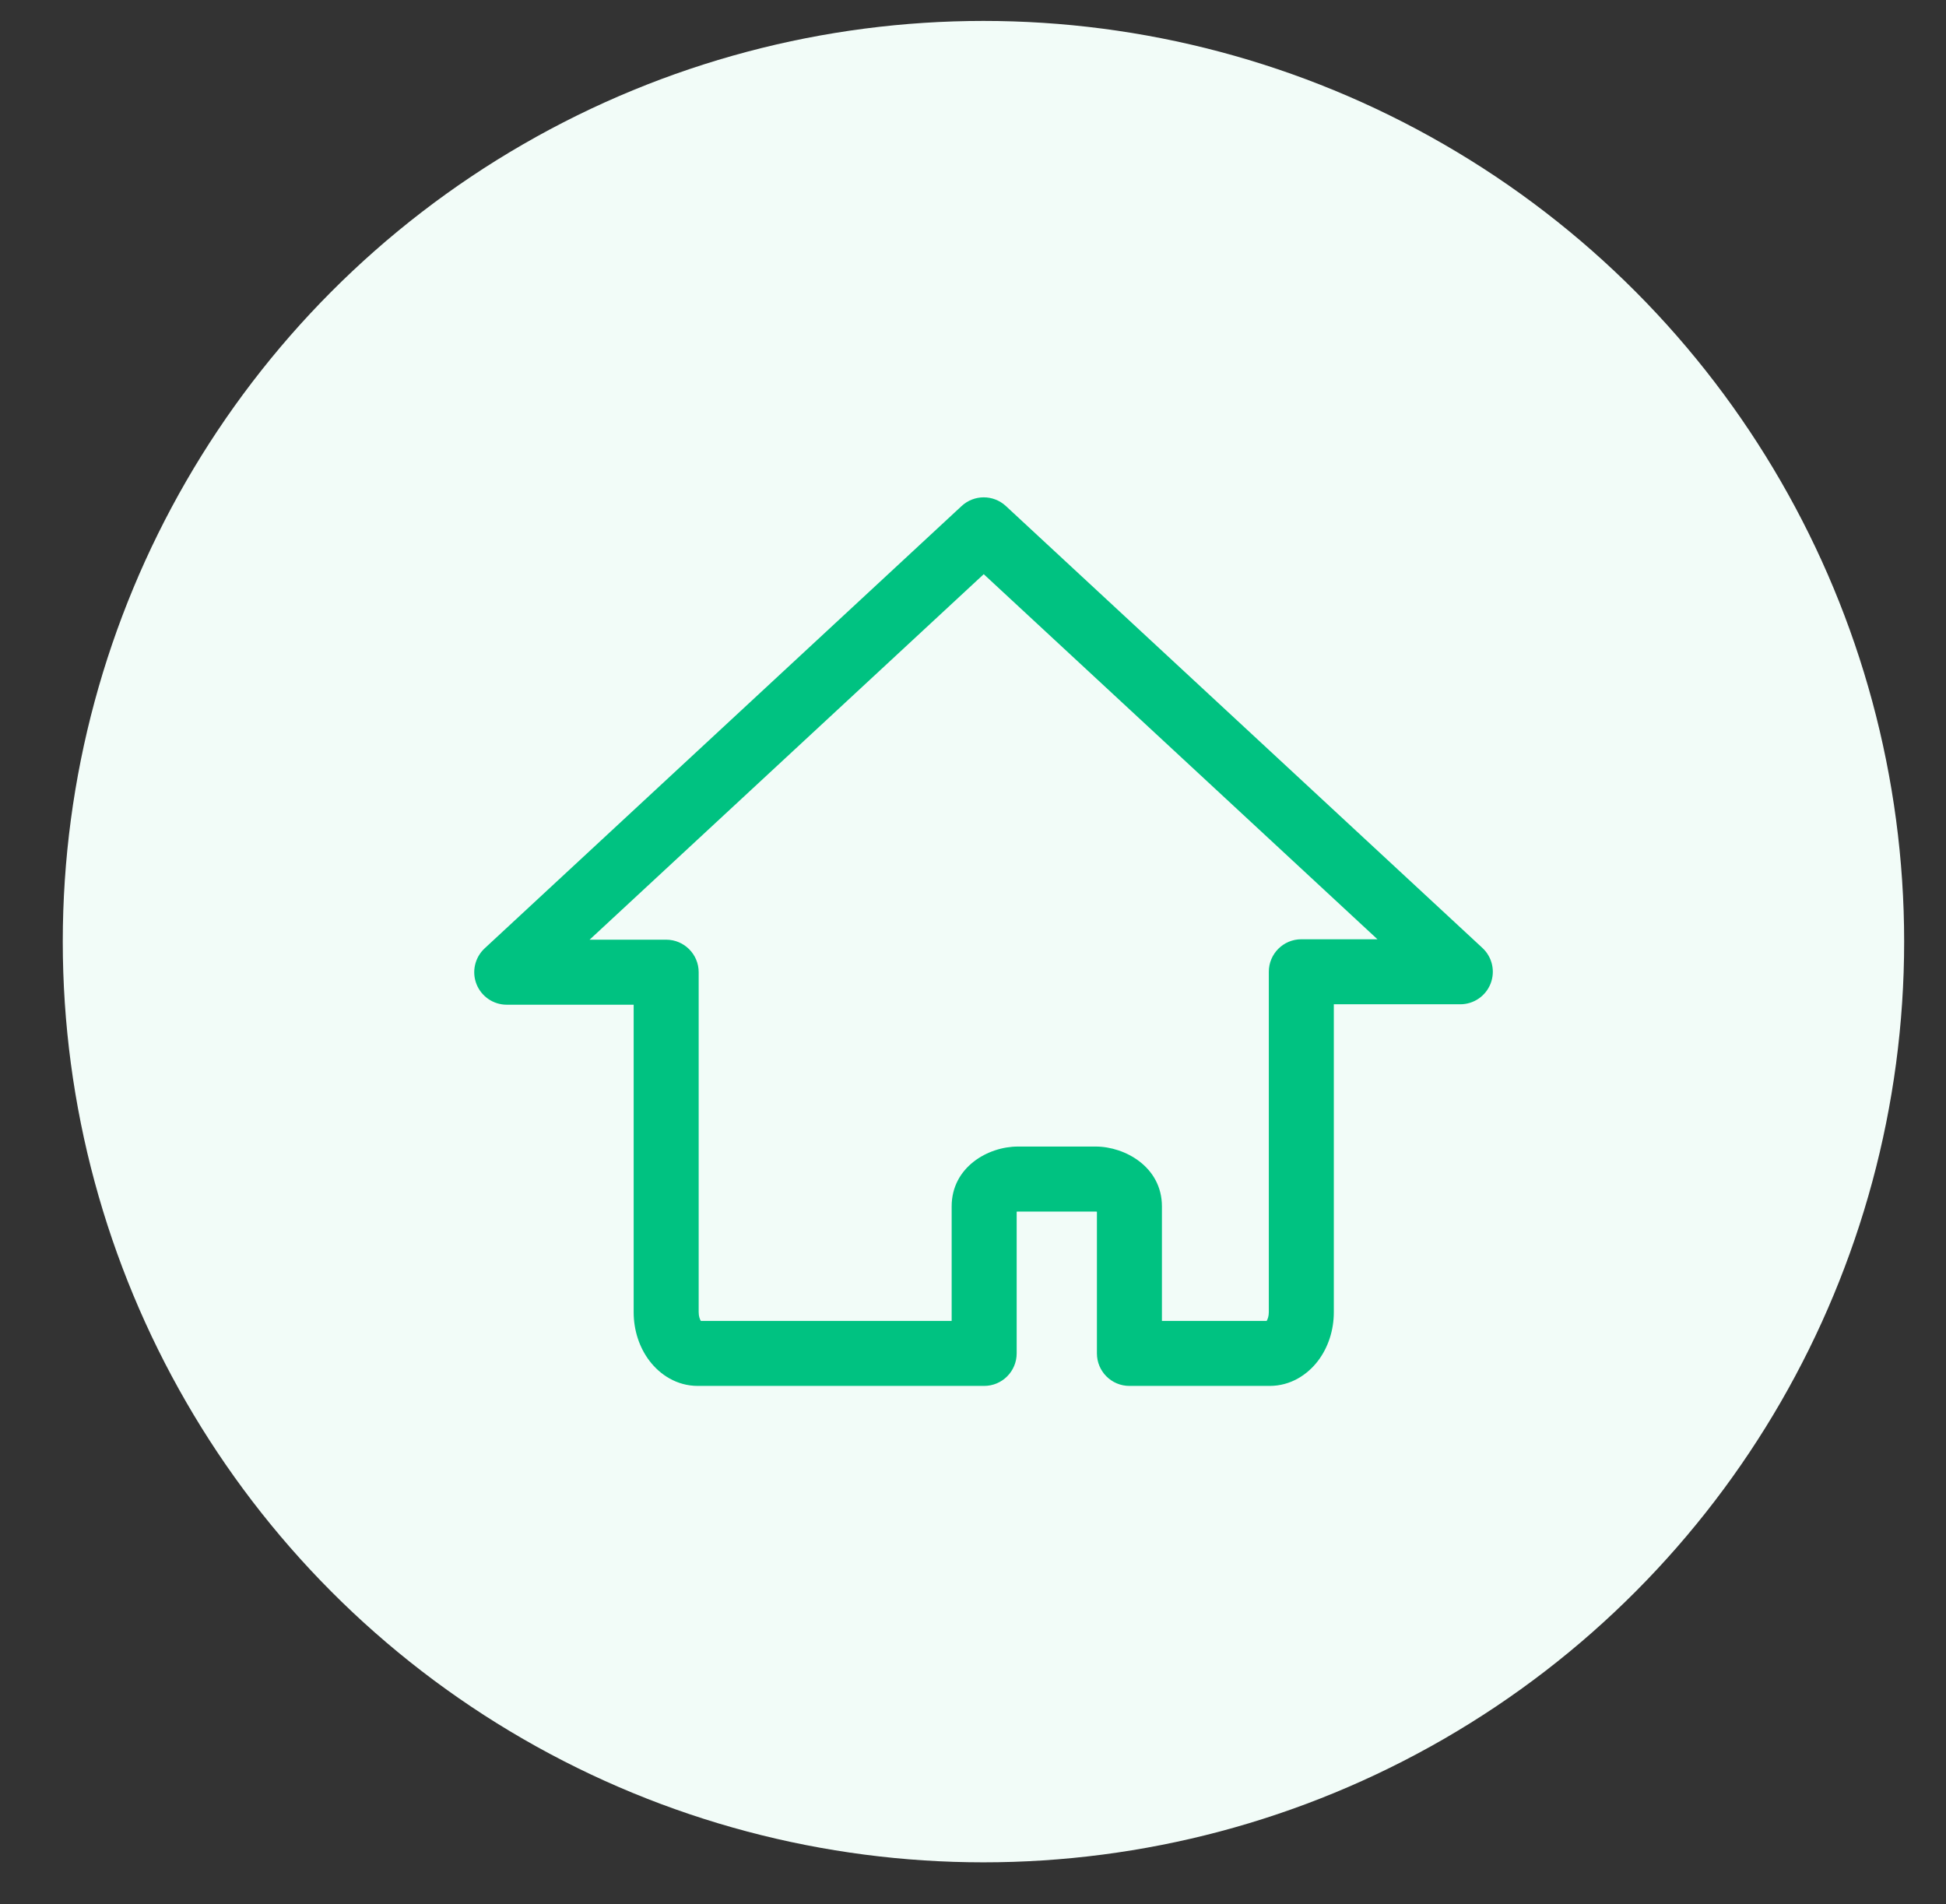 <svg width="93" height="91" viewBox="0 0 93 91" fill="none" xmlns="http://www.w3.org/2000/svg">
<rect x="0" y="0" width="93" height="91" fill="#333333" stroke="none"/>
<circle cx="47" cy="45" r="44" fill="#F2FCF8"/>
<path fill-rule="evenodd" clip-rule="evenodd" d="M45.957 24.182C46.553 23.63 47.474 23.63 48.07 24.182L70.845 45.301C71.314 45.736 71.469 46.413 71.235 47.008C71.002 47.603 70.428 47.994 69.789 47.994H63.744V62.71C63.744 63.563 63.478 64.393 62.982 65.042C62.485 65.692 61.685 66.232 60.679 66.232H53.975C53.117 66.232 52.422 65.537 52.422 64.678V57.905C52.404 57.902 52.385 57.901 52.364 57.901H48.645C48.623 57.901 48.604 57.902 48.587 57.904V64.678C48.587 65.537 47.891 66.232 47.033 66.232H33.348C32.341 66.232 31.542 65.692 31.045 65.042C30.548 64.393 30.283 63.563 30.283 62.71V48.015H24.218C23.579 48.015 23.005 47.623 22.771 47.029C22.538 46.434 22.693 45.757 23.161 45.322L45.957 24.182ZM47.013 27.44L28.178 44.907H31.836C32.694 44.907 33.39 45.603 33.39 46.461V62.71C33.39 62.906 33.445 63.048 33.493 63.125H45.48V57.653C45.48 55.78 47.212 54.793 48.645 54.793H52.364C53.763 54.793 55.529 55.769 55.529 57.653V63.125H60.534C60.582 63.048 60.637 62.906 60.637 62.71V46.44C60.637 45.582 61.333 44.887 62.191 44.887H65.829L47.013 27.44Z" fill="#00C281"/>
</svg>
